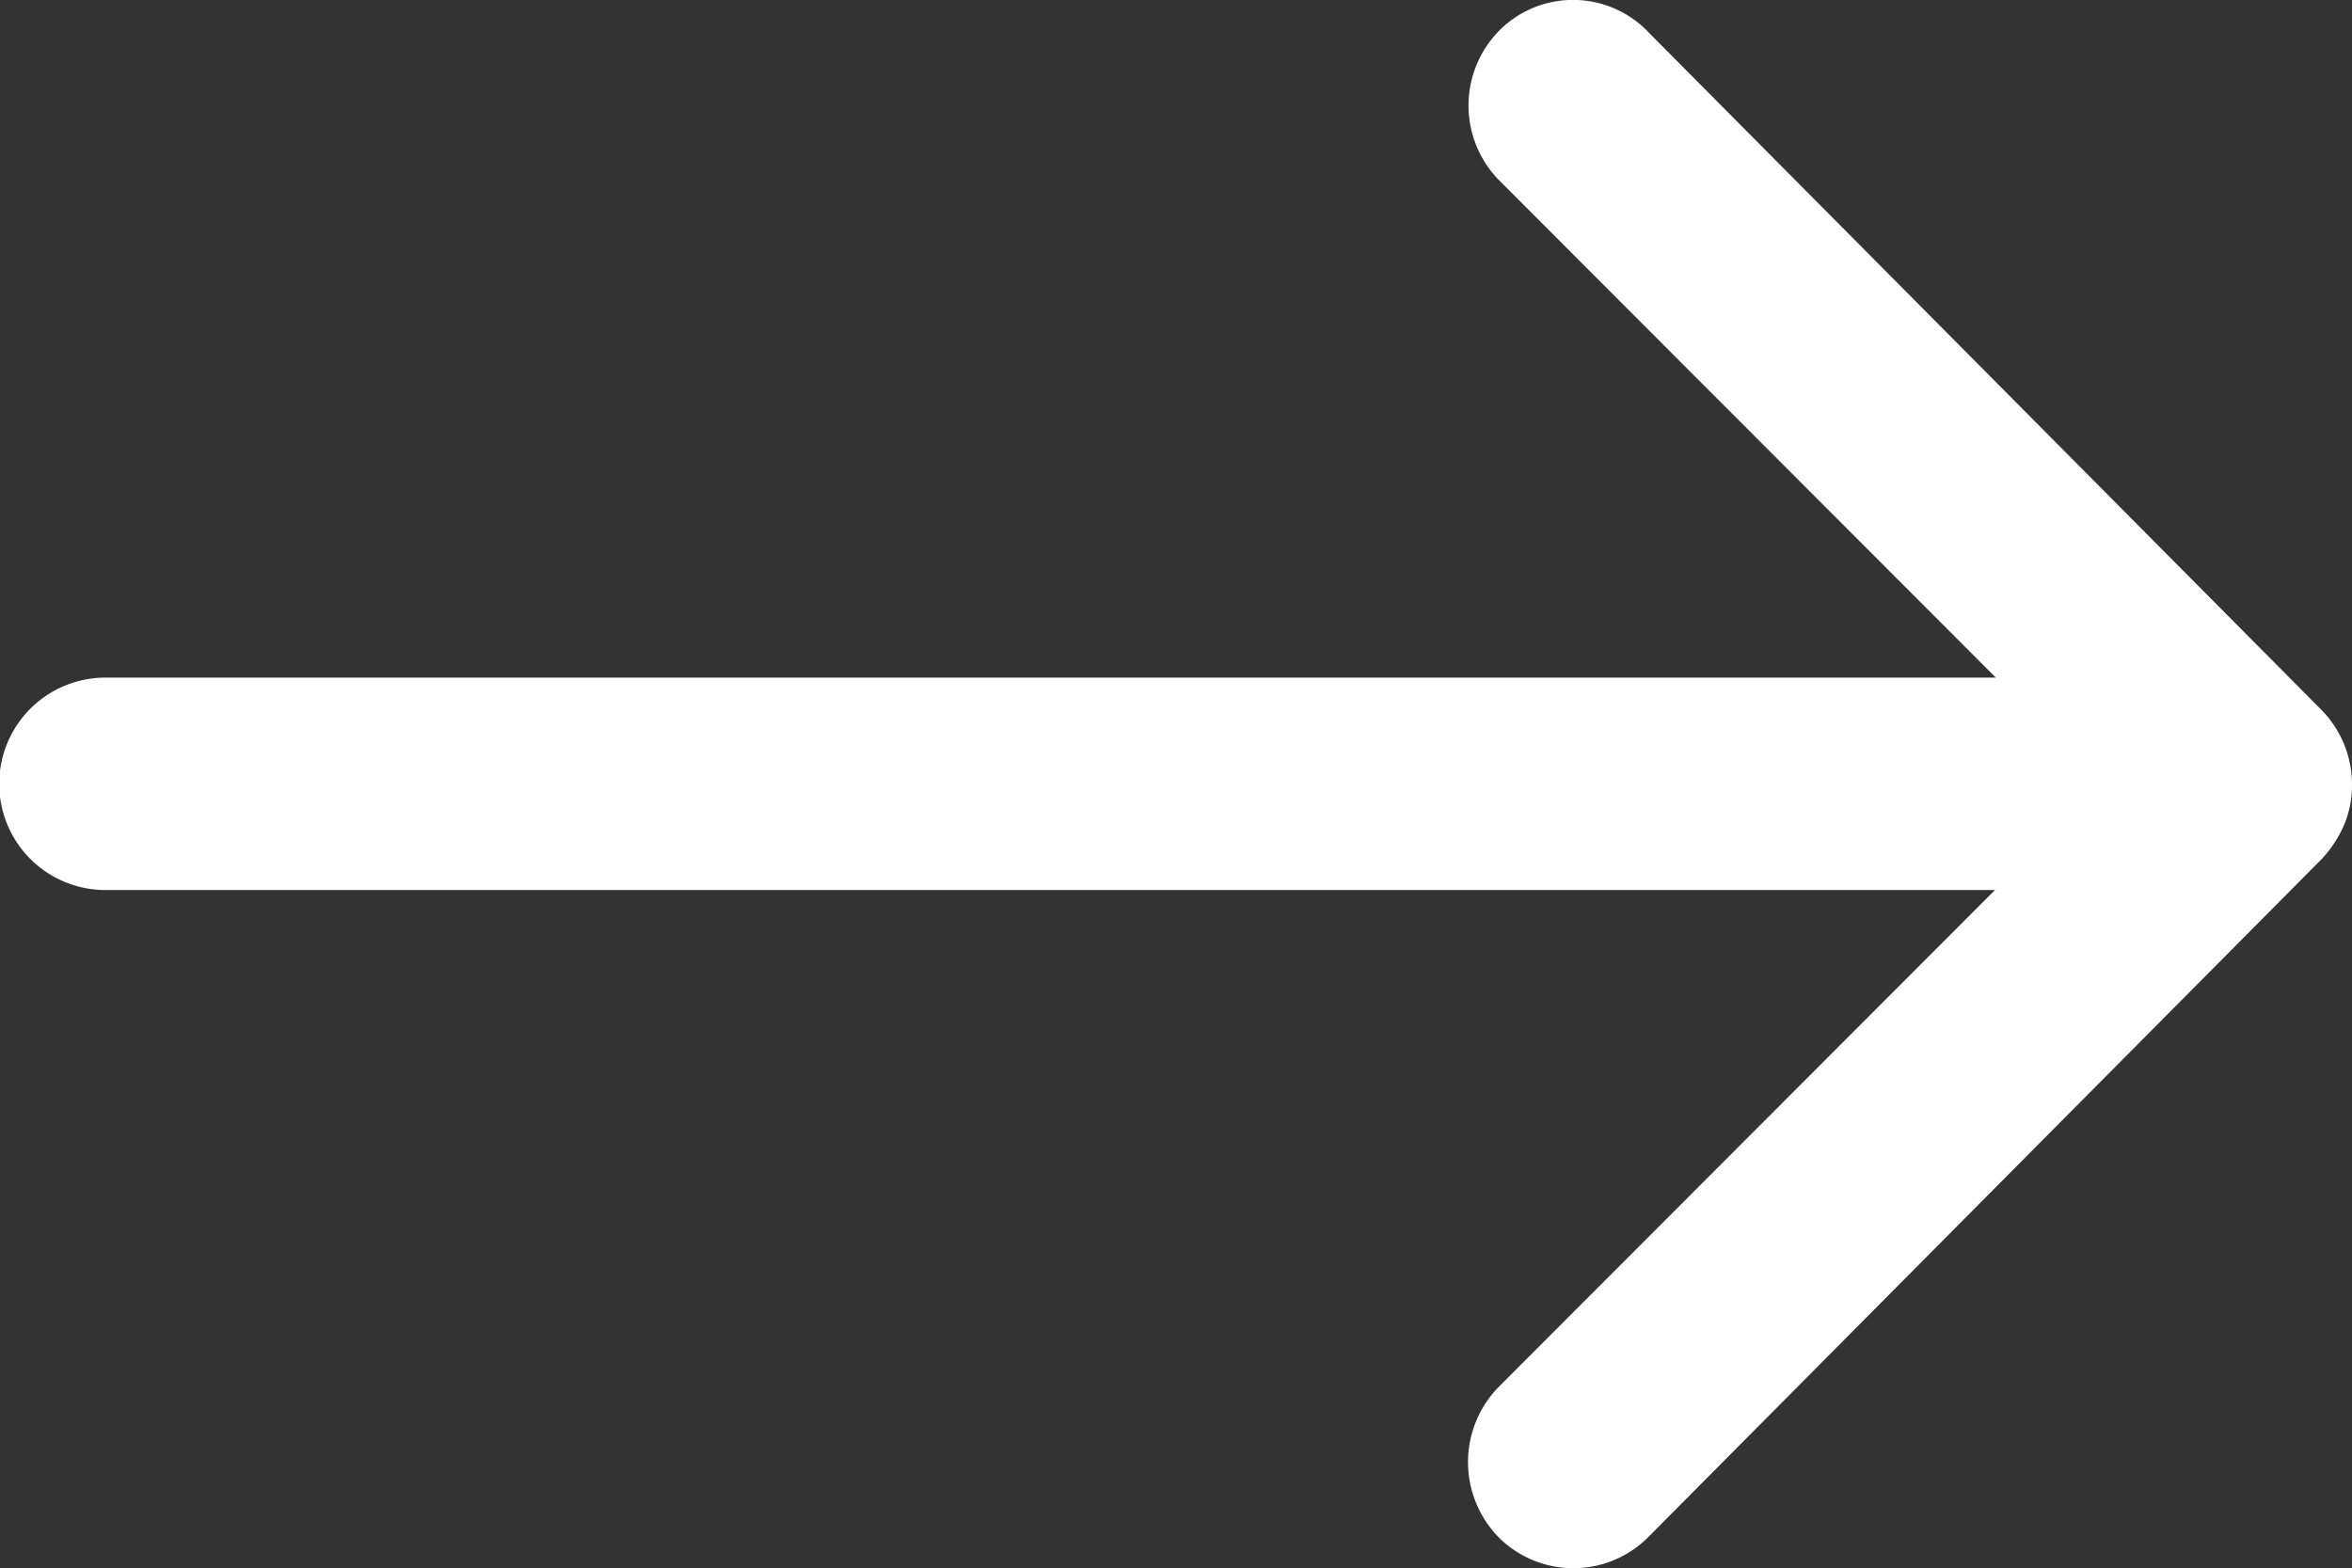 <svg xmlns="http://www.w3.org/2000/svg" width="16.727" height="11.156" viewBox="0 0 16.727 11.156">
  <rect x="0" y="0" width="16.727" height="11.156" fill="#333333" stroke="none"/>
  <path id="Icon_ionic-ios-arrow-round-forward" data-name="Icon ionic-ios-arrow-round-forward" d="M18.542,11.465a.759.759,0,0,0-.006,1.069l3.533,3.538H8.625a.755.755,0,0,0,0,1.511H22.063l-3.533,3.538a.765.765,0,0,0,.006,1.069.752.752,0,0,0,1.063-.006l4.788-4.822h0a.848.848,0,0,0,.157-.238.721.721,0,0,0,.058-.291.757.757,0,0,0-.215-.529L19.6,11.483A.74.74,0,0,0,18.542,11.465Z" transform="translate(-7.875 -11.252)" fill="#fff"/>
</svg>

